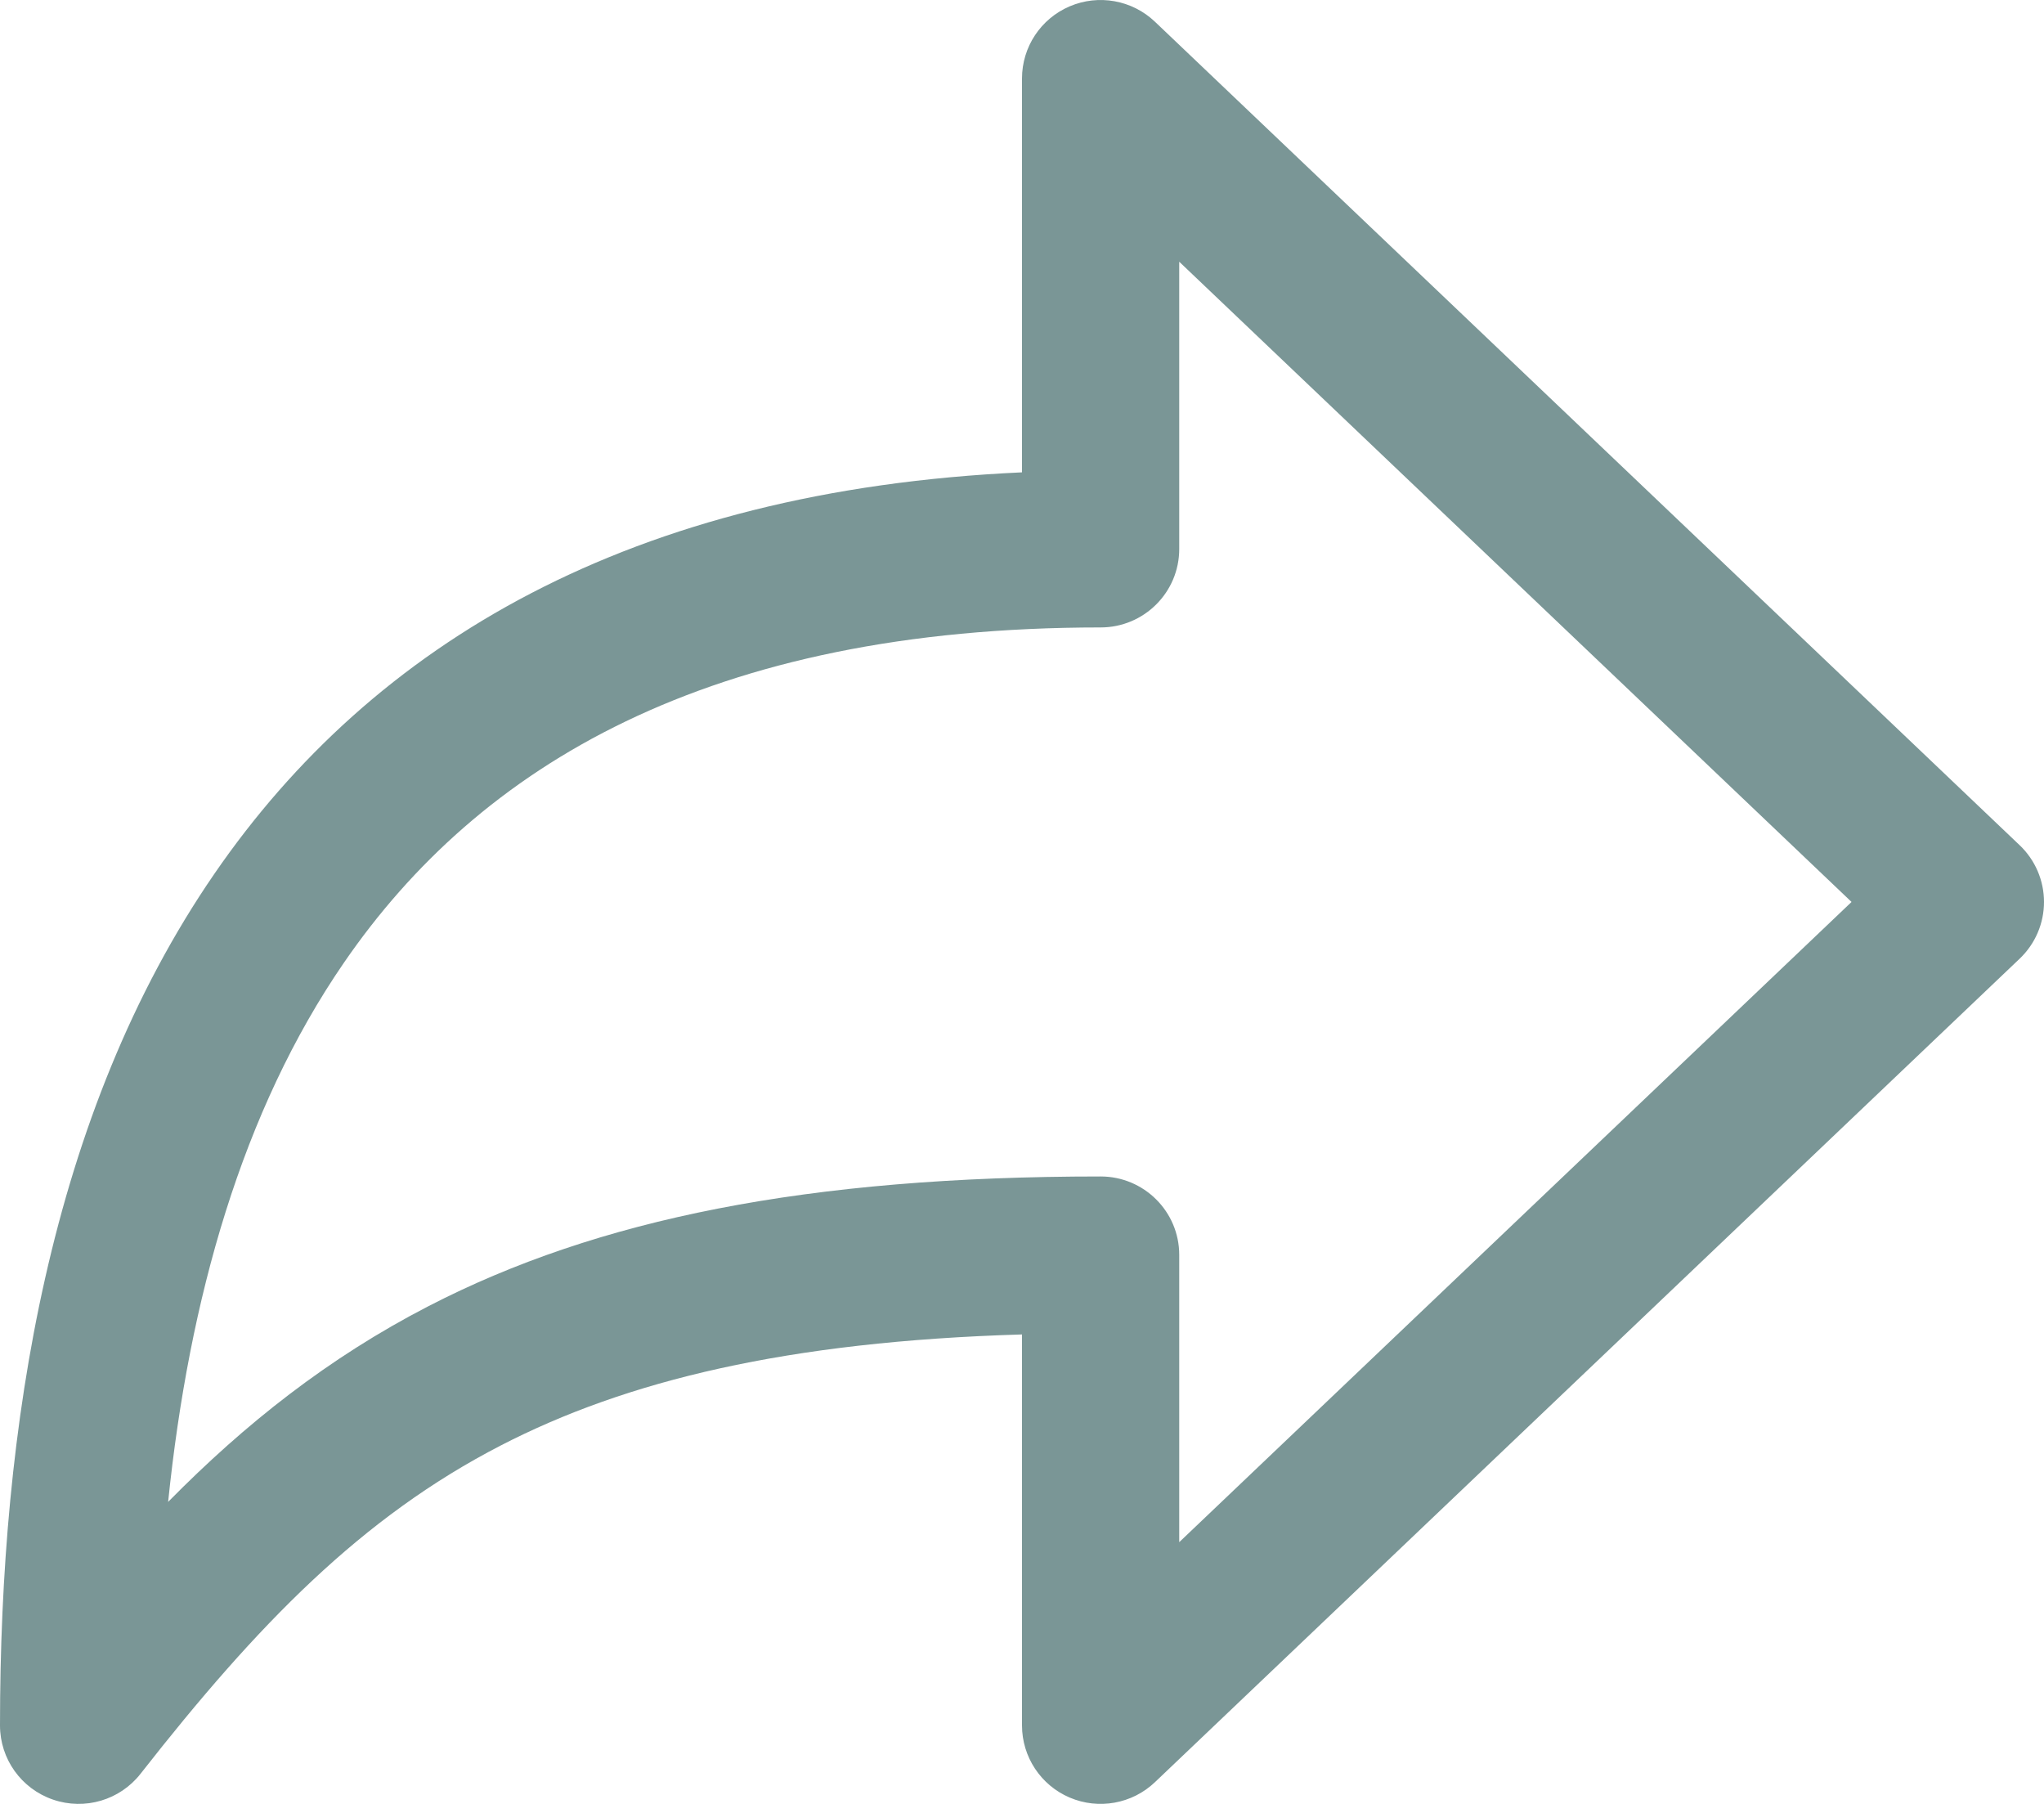 <svg width="51" height="45" viewBox="0 0 51 45" fill="none" xmlns="http://www.w3.org/2000/svg">
<path fill-rule="evenodd" clip-rule="evenodd" d="M26.69 0.158C27.412 -0.15 28.248 0.001 28.816 0.541L50.393 21.085C50.781 21.454 51 21.965 51 22.5C51 23.035 50.781 23.546 50.393 23.915L28.816 44.459C28.248 44.999 27.412 45.15 26.69 44.842C25.968 44.534 25.5 43.826 25.5 43.043V33.289C19.633 33.464 15.628 34.443 12.496 36.058C9.027 37.847 6.429 40.516 3.507 44.248C2.992 44.906 2.115 45.165 1.323 44.893C0.531 44.621 0 43.879 0 43.043C0 35.6 1.226 27.79 5.351 21.795C9.309 16.041 15.746 12.23 25.5 11.783V1.957C25.5 1.173 25.968 0.466 26.69 0.158ZM29.423 6.529V13.696C29.423 14.776 28.545 15.652 27.462 15.652C17.673 15.652 11.955 19.111 8.586 24.009C6.038 27.712 4.716 32.404 4.195 37.466C6.107 35.526 8.189 33.874 10.694 32.582C14.917 30.404 20.147 29.348 27.462 29.348C28.545 29.348 29.423 30.224 29.423 31.304V38.471L46.198 22.5L29.423 6.529Z" fill="#7A9696"/>
</svg>
